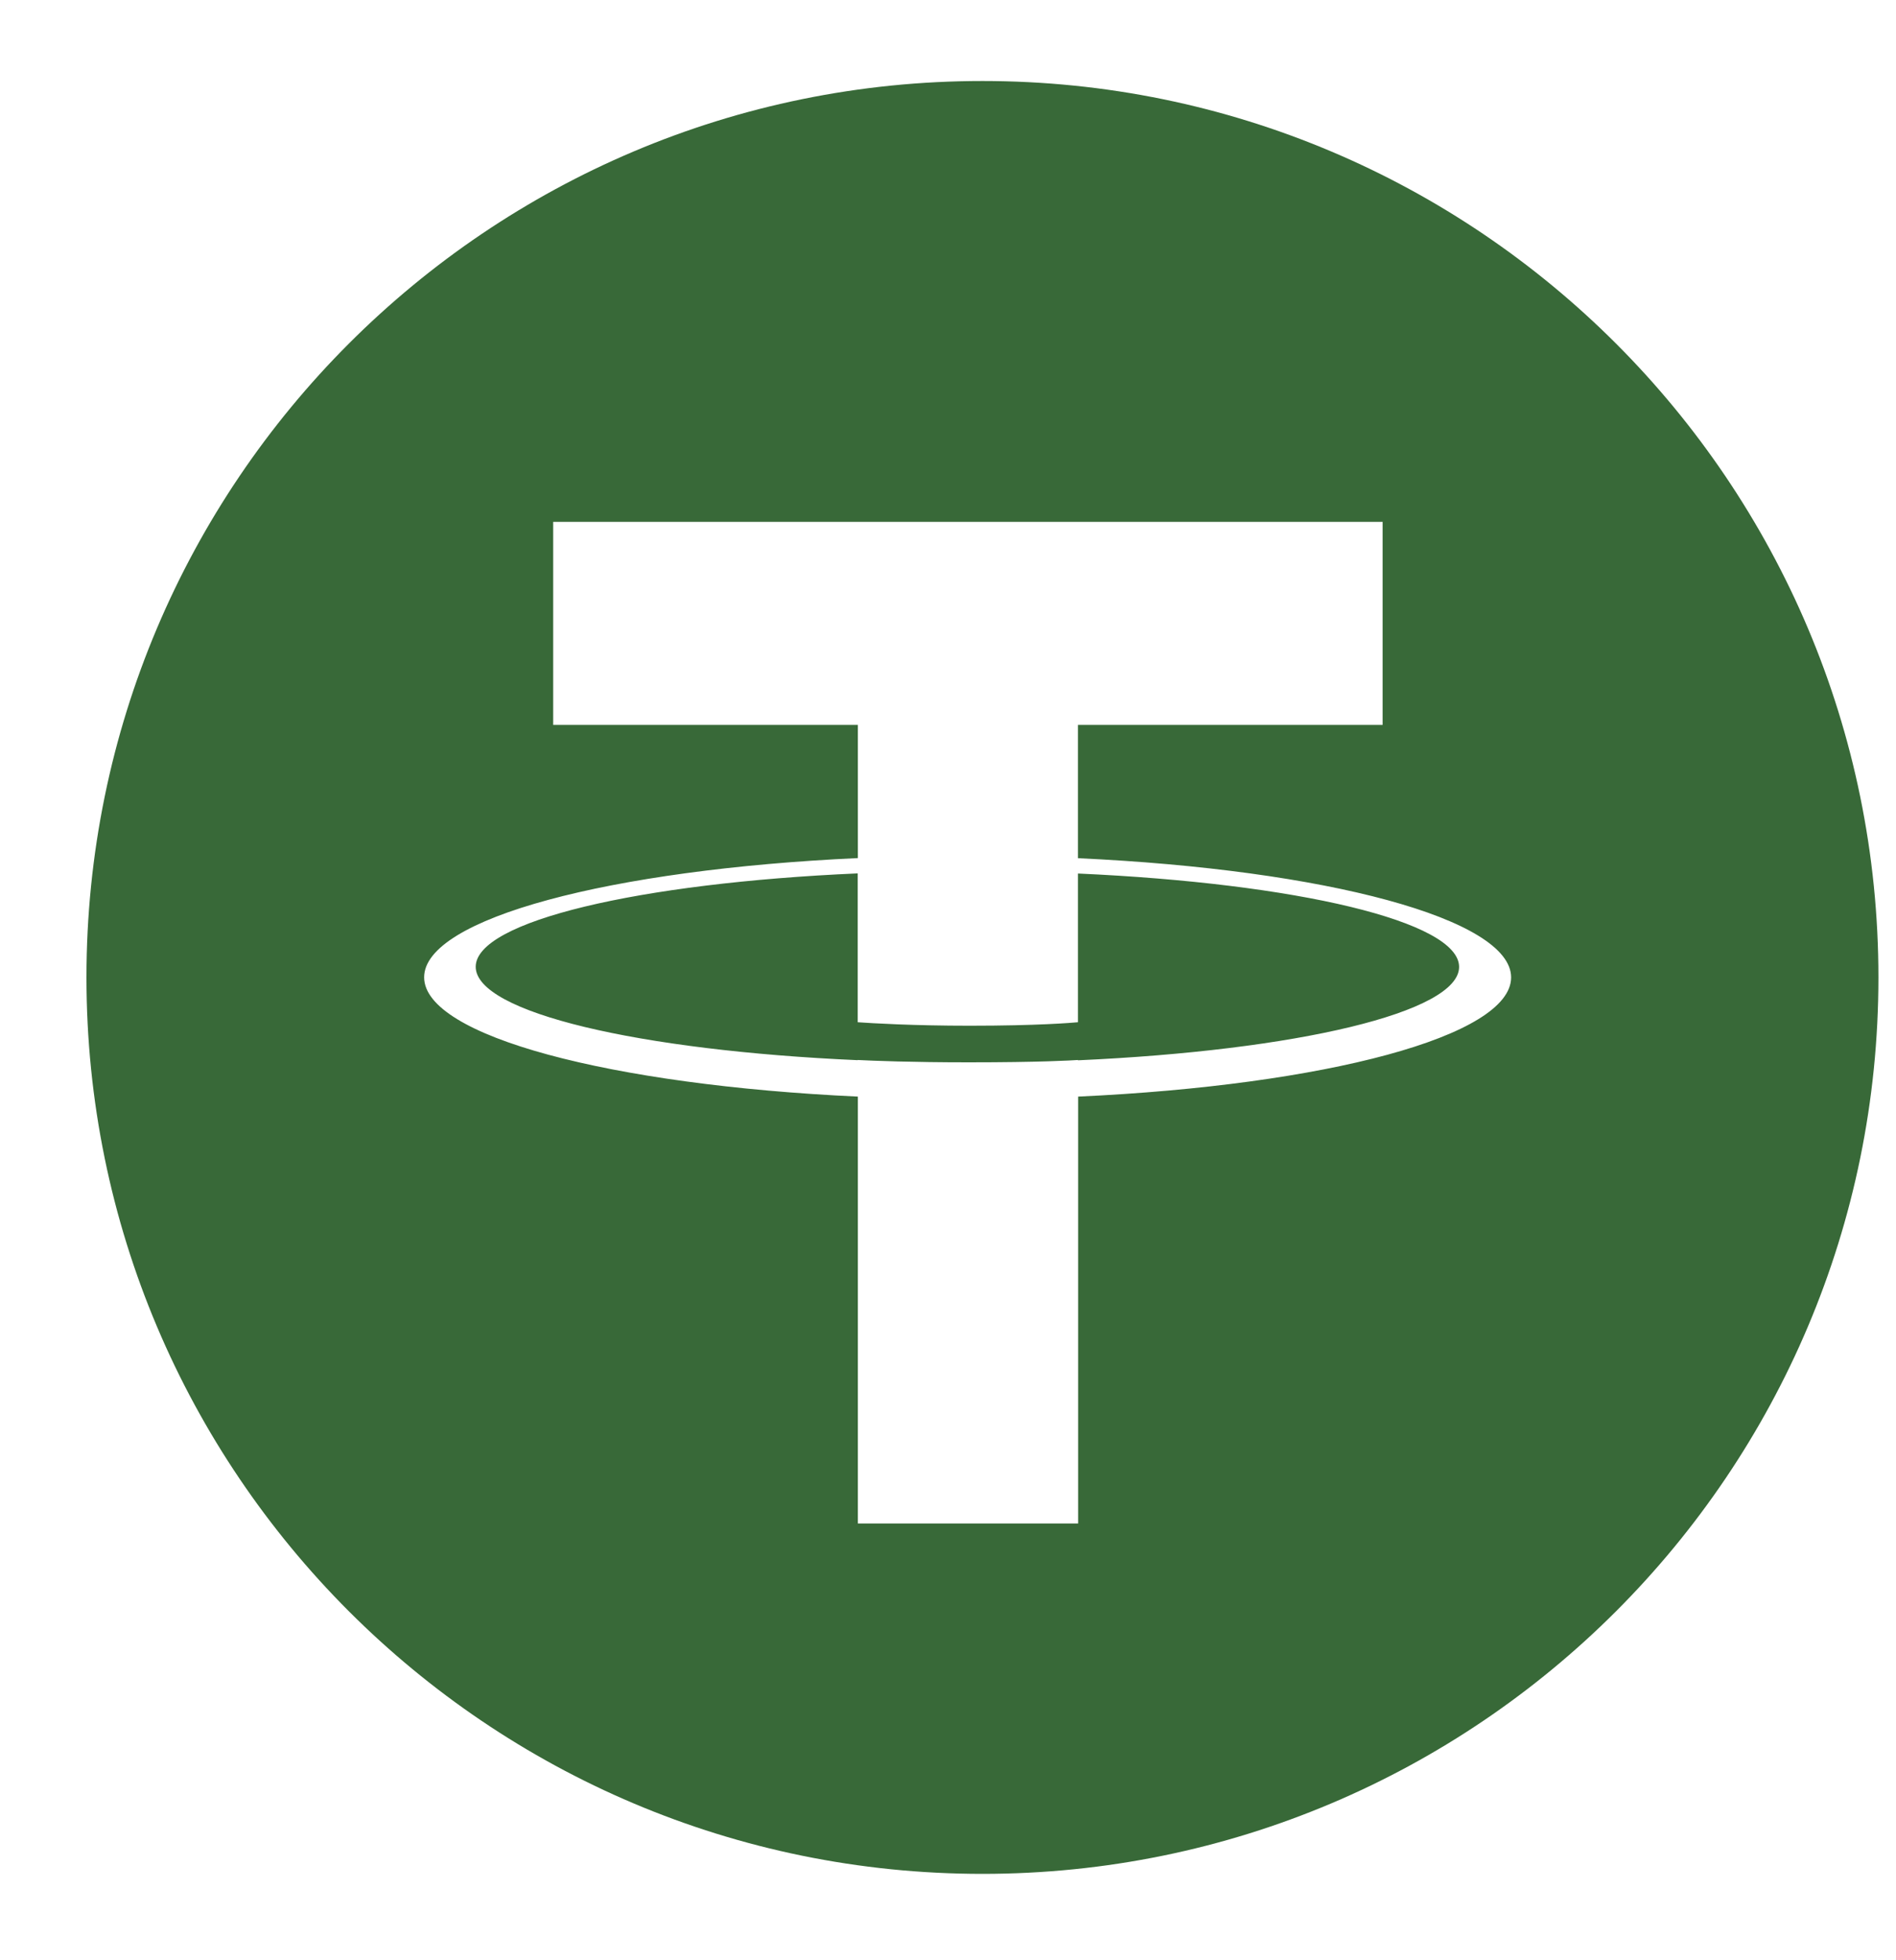 <svg width="30" height="31" viewBox="0 0 30 31" fill="none" xmlns="http://www.w3.org/2000/svg">
<g clip-path="url(#clip0_12_4686)">
<path fill-rule="evenodd" clip-rule="evenodd" d="M29.722 15.457C29.722 23.287 23.375 29.634 15.545 29.634C7.716 29.634 1.368 23.287 1.368 15.457C1.368 7.628 7.716 1.281 15.545 1.281C23.375 1.281 29.722 7.628 29.722 15.457ZM17.056 16.763V16.766V16.768C20.509 16.613 23.087 16.011 23.087 15.291C23.087 14.571 20.512 13.969 17.056 13.814V16.166C16.956 16.175 16.418 16.221 15.342 16.221C14.447 16.221 13.797 16.182 13.571 16.166V13.812C10.111 13.964 7.527 14.569 7.527 15.289C7.527 16.011 10.109 16.613 13.571 16.766V16.763C13.795 16.775 14.426 16.8 15.326 16.8C16.452 16.8 16.958 16.77 17.056 16.763ZM17.056 11.464V13.57L17.059 13.572C20.97 13.752 23.91 14.53 23.91 15.457C23.91 16.387 20.97 17.162 17.059 17.342V24.093H13.574V17.342C9.658 17.16 6.711 16.385 6.711 15.455C6.711 14.525 9.656 13.75 13.574 13.57V11.464H8.753V8.253H21.877V11.464H17.056Z" fill="#386938"/>
</g>
<defs>
<clipPath id="clip0_12_4686">
<rect width="29.427" height="30" fill="white" transform="translate(0.353 0.5)"/>
</clipPath>
</defs>
</svg>
